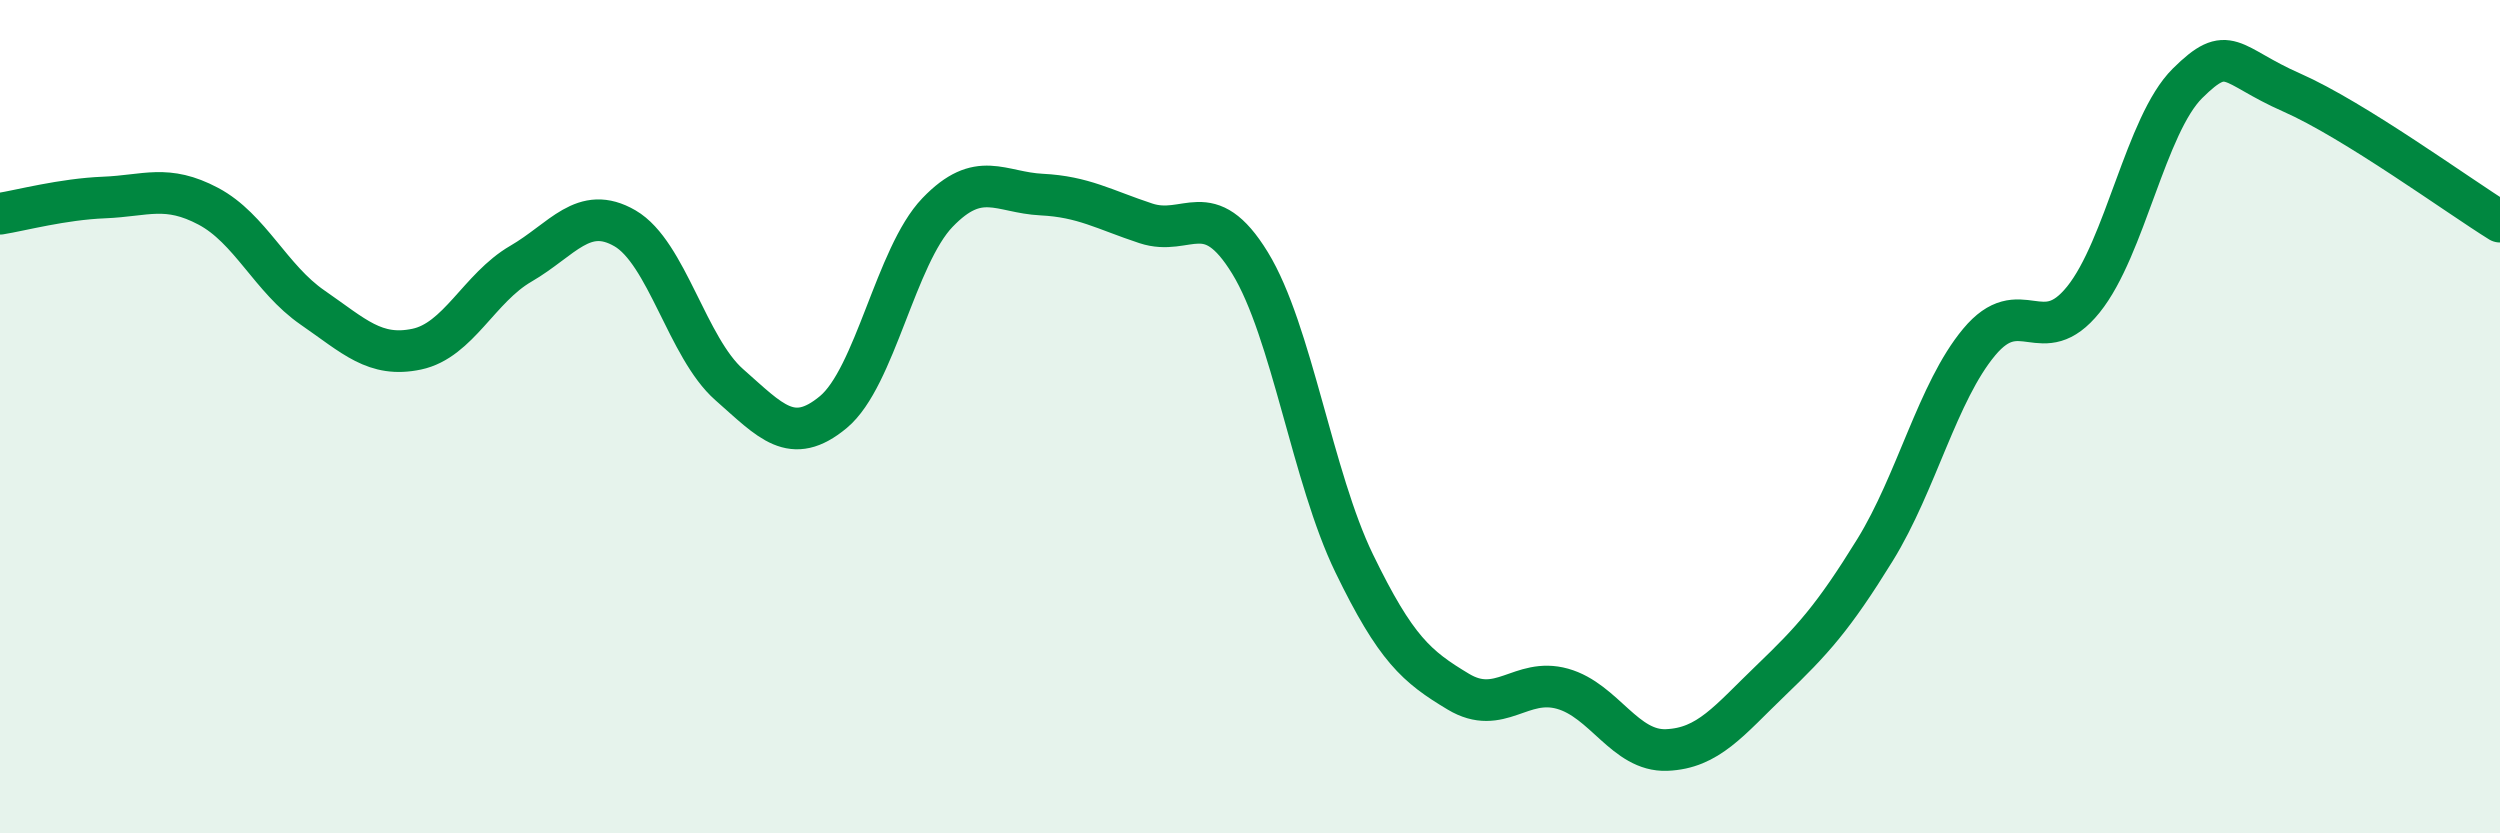 
    <svg width="60" height="20" viewBox="0 0 60 20" xmlns="http://www.w3.org/2000/svg">
      <path
        d="M 0,5.13 C 0.5,5.05 1.5,4.78 2.5,4.74 C 3.5,4.7 4,4.42 5,4.95 C 6,5.48 6.5,6.69 7.5,7.38 C 8.5,8.07 9,8.59 10,8.38 C 11,8.17 11.5,6.91 12.5,6.33 C 13.5,5.75 14,4.9 15,5.48 C 16,6.06 16.5,8.35 17.5,9.23 C 18.5,10.11 19,10.72 20,9.89 C 21,9.06 21.5,6.14 22.5,5.1 C 23.5,4.06 24,4.62 25,4.67 C 26,4.72 26.5,5.03 27.5,5.36 C 28.5,5.69 29,4.68 30,6.31 C 31,7.94 31.5,11.46 32.5,13.52 C 33.5,15.58 34,16 35,16.6 C 36,17.2 36.5,16.25 37.5,16.53 C 38.5,16.81 39,18.04 40,18 C 41,17.96 41.5,17.29 42.5,16.33 C 43.5,15.37 44,14.82 45,13.2 C 46,11.58 46.5,9.41 47.5,8.21 C 48.5,7.01 49,8.43 50,7.19 C 51,5.95 51.5,2.99 52.5,2 C 53.5,1.01 53.5,1.56 55,2.22 C 56.5,2.88 59,4.7 60,5.32L60 20L0 20Z"
        fill="#008740"
        opacity="0.1"
        stroke-linecap="round"
        stroke-linejoin="round"
      />
      <path
        d="M 0,5.13 C 0.5,5.05 1.5,4.78 2.5,4.74 C 3.5,4.7 4,4.42 5,4.95 C 6,5.48 6.5,6.69 7.5,7.38 C 8.5,8.07 9,8.59 10,8.38 C 11,8.17 11.5,6.91 12.5,6.33 C 13.5,5.75 14,4.9 15,5.48 C 16,6.06 16.5,8.35 17.5,9.23 C 18.5,10.11 19,10.72 20,9.89 C 21,9.06 21.5,6.14 22.5,5.1 C 23.5,4.06 24,4.62 25,4.67 C 26,4.72 26.5,5.03 27.5,5.36 C 28.5,5.69 29,4.68 30,6.31 C 31,7.94 31.5,11.46 32.5,13.52 C 33.5,15.58 34,16 35,16.6 C 36,17.2 36.5,16.25 37.5,16.53 C 38.5,16.81 39,18.04 40,18 C 41,17.96 41.5,17.29 42.5,16.33 C 43.5,15.37 44,14.82 45,13.2 C 46,11.58 46.5,9.41 47.5,8.21 C 48.5,7.01 49,8.43 50,7.19 C 51,5.95 51.5,2.99 52.5,2 C 53.5,1.01 53.5,1.56 55,2.22 C 56.5,2.88 59,4.7 60,5.32"
        stroke="#008740"
        stroke-width="1"
        fill="none"
        stroke-linecap="round"
        stroke-linejoin="round"
      />
    </svg>
  